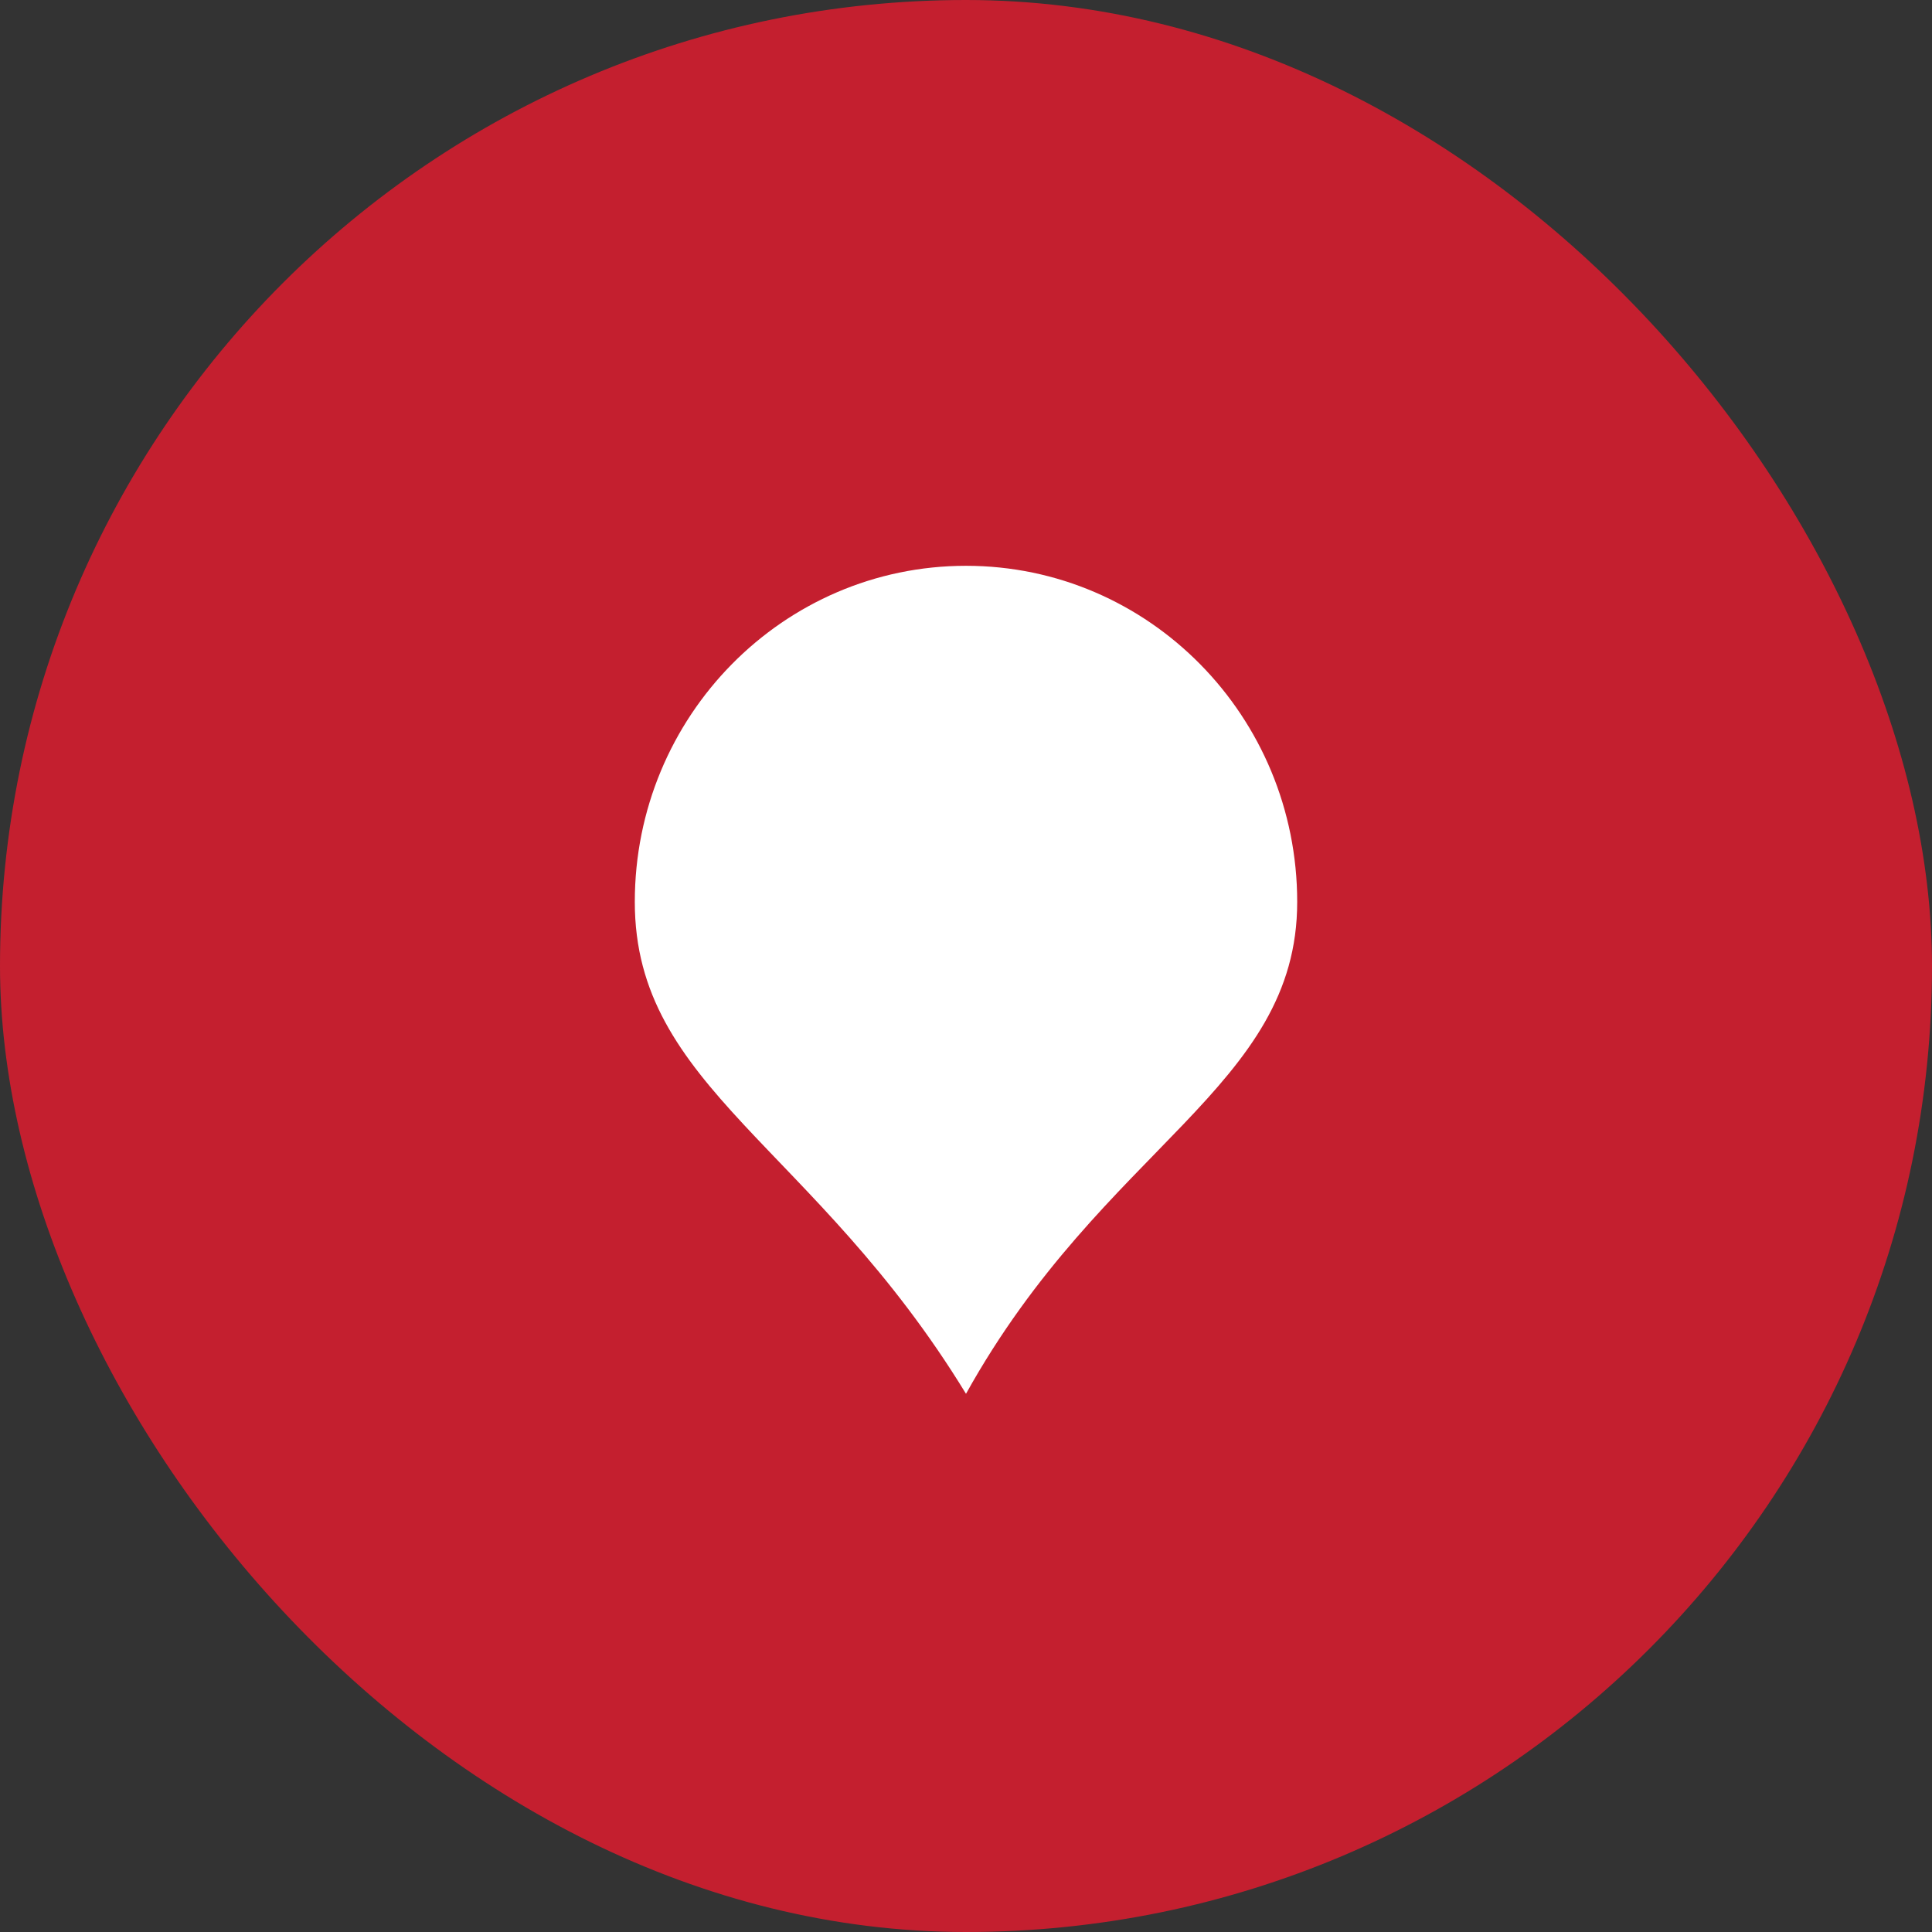 <svg xmlns="http://www.w3.org/2000/svg" viewBox="0 0 70 70" fill="#c41f2f"><rect x="0" y="0" width="70" height="70" fill="#333333" stroke="none"/><rect width="70" height="70" rx="35"></rect><path d="M47 32.678C47 39.404 40 41.5 35 50.5C29.5 41.5 23 39.404 23 32.678C23 25.952 28.373 20.5 35 20.5C41.627 20.5 47 25.952 47 32.678Z" fill="#fff"></path></svg>